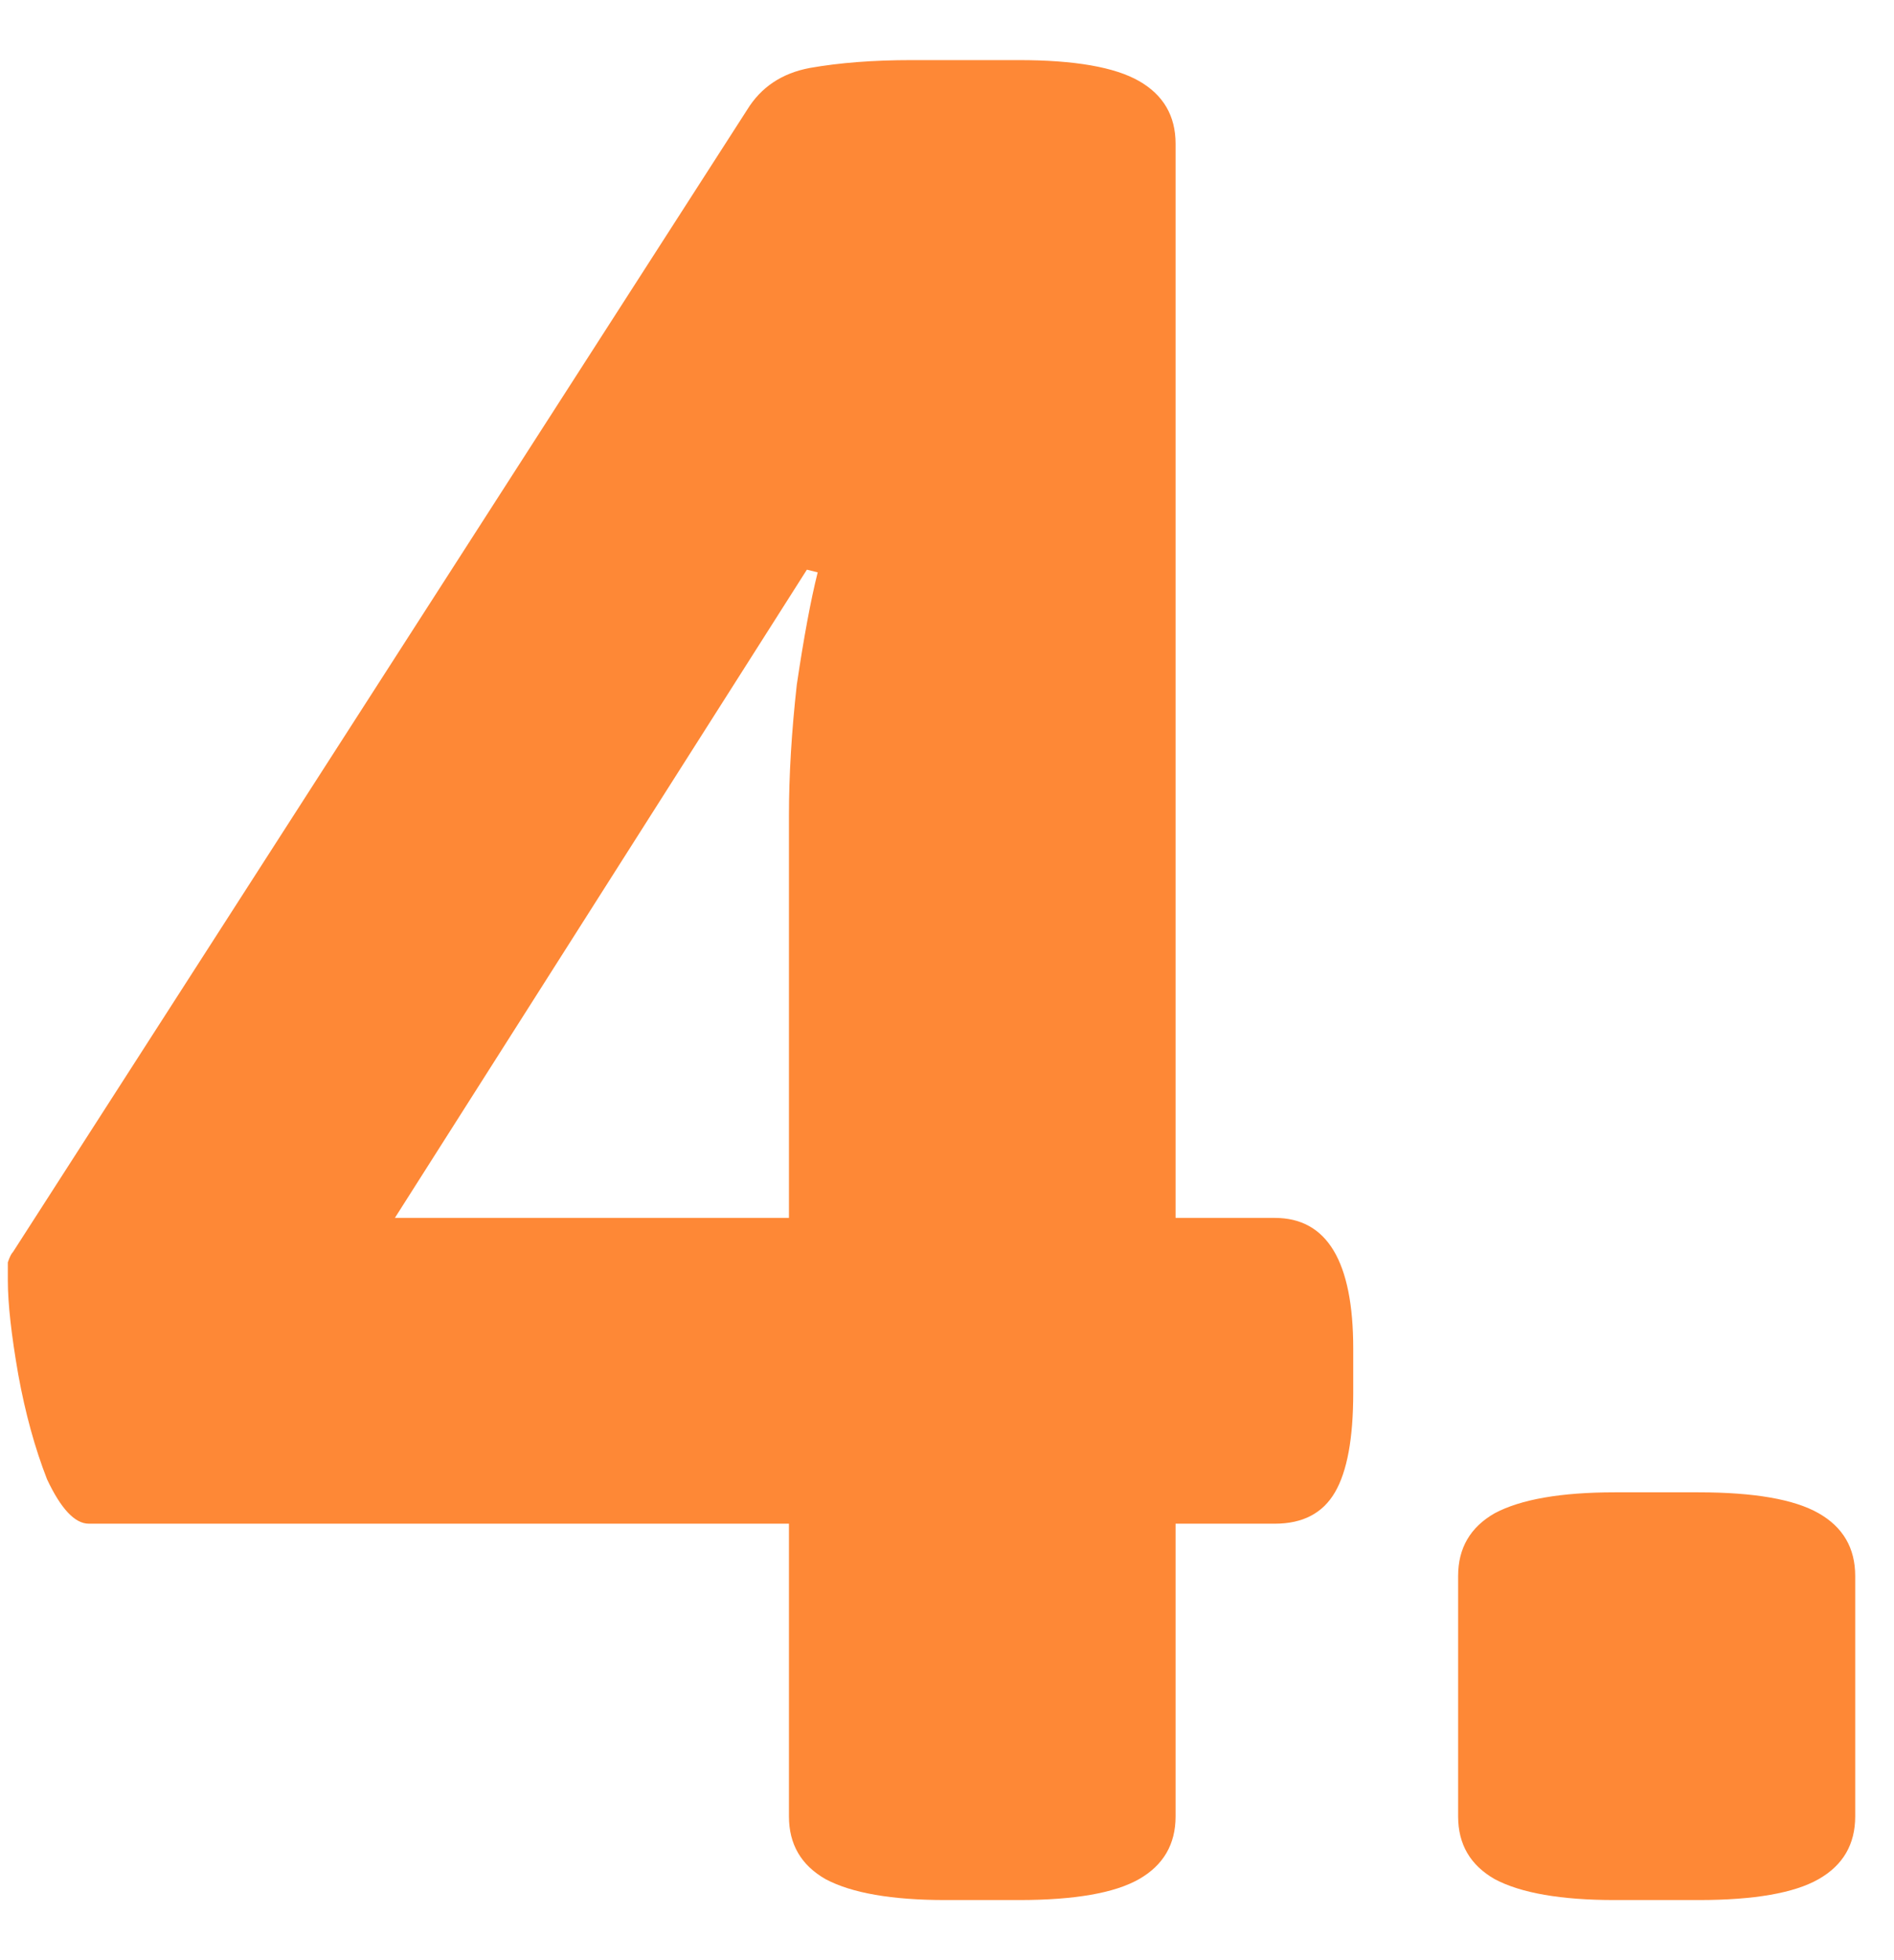 <?xml version="1.0" encoding="UTF-8"?> <svg xmlns="http://www.w3.org/2000/svg" width="29" height="30" viewBox="0 0 29 30" fill="none"><path d="M14.48 29.08C13.653 29.08 13.04 28.973 12.64 28.76C12.267 28.547 12.08 28.227 12.08 27.8V23.32H1.36C1.147 23.32 0.933 23.093 0.72 22.64C0.533 22.16 0.387 21.627 0.28 21.04C0.173 20.427 0.12 19.947 0.12 19.6C0.12 19.493 0.12 19.4 0.12 19.32C0.147 19.24 0.173 19.187 0.2 19.16L11.44 1.68C11.653 1.333 11.973 1.12 12.4 1.04C12.853 0.96 13.373 0.92 13.96 0.92H15.6C16.453 0.92 17.067 1.027 17.44 1.24C17.813 1.453 18 1.773 18 2.2V18.64H19.52C20.32 18.64 20.72 19.307 20.72 20.64V21.32C20.72 22.013 20.627 22.52 20.44 22.84C20.253 23.16 19.947 23.32 19.52 23.32H18V27.8C18 28.227 17.813 28.547 17.44 28.76C17.067 28.973 16.453 29.08 15.6 29.08H14.48ZM4.8 20.6L3.76 18.64H12.08V12.48C12.08 11.867 12.12 11.2 12.2 10.48C12.307 9.76 12.413 9.187 12.52 8.76L10.12 8.16L13.6 6.76L4.8 20.6ZM24.726 29.08C23.9 29.08 23.286 28.973 22.886 28.76C22.513 28.547 22.326 28.227 22.326 27.8V24.12C22.326 23.693 22.513 23.373 22.886 23.16C23.286 22.947 23.9 22.84 24.726 22.84H26.006C26.86 22.84 27.473 22.947 27.846 23.16C28.22 23.373 28.406 23.693 28.406 24.12V27.8C28.406 28.227 28.22 28.547 27.846 28.76C27.473 28.973 26.86 29.08 26.006 29.08H24.726Z" fill="#FE8836"></path></svg> 